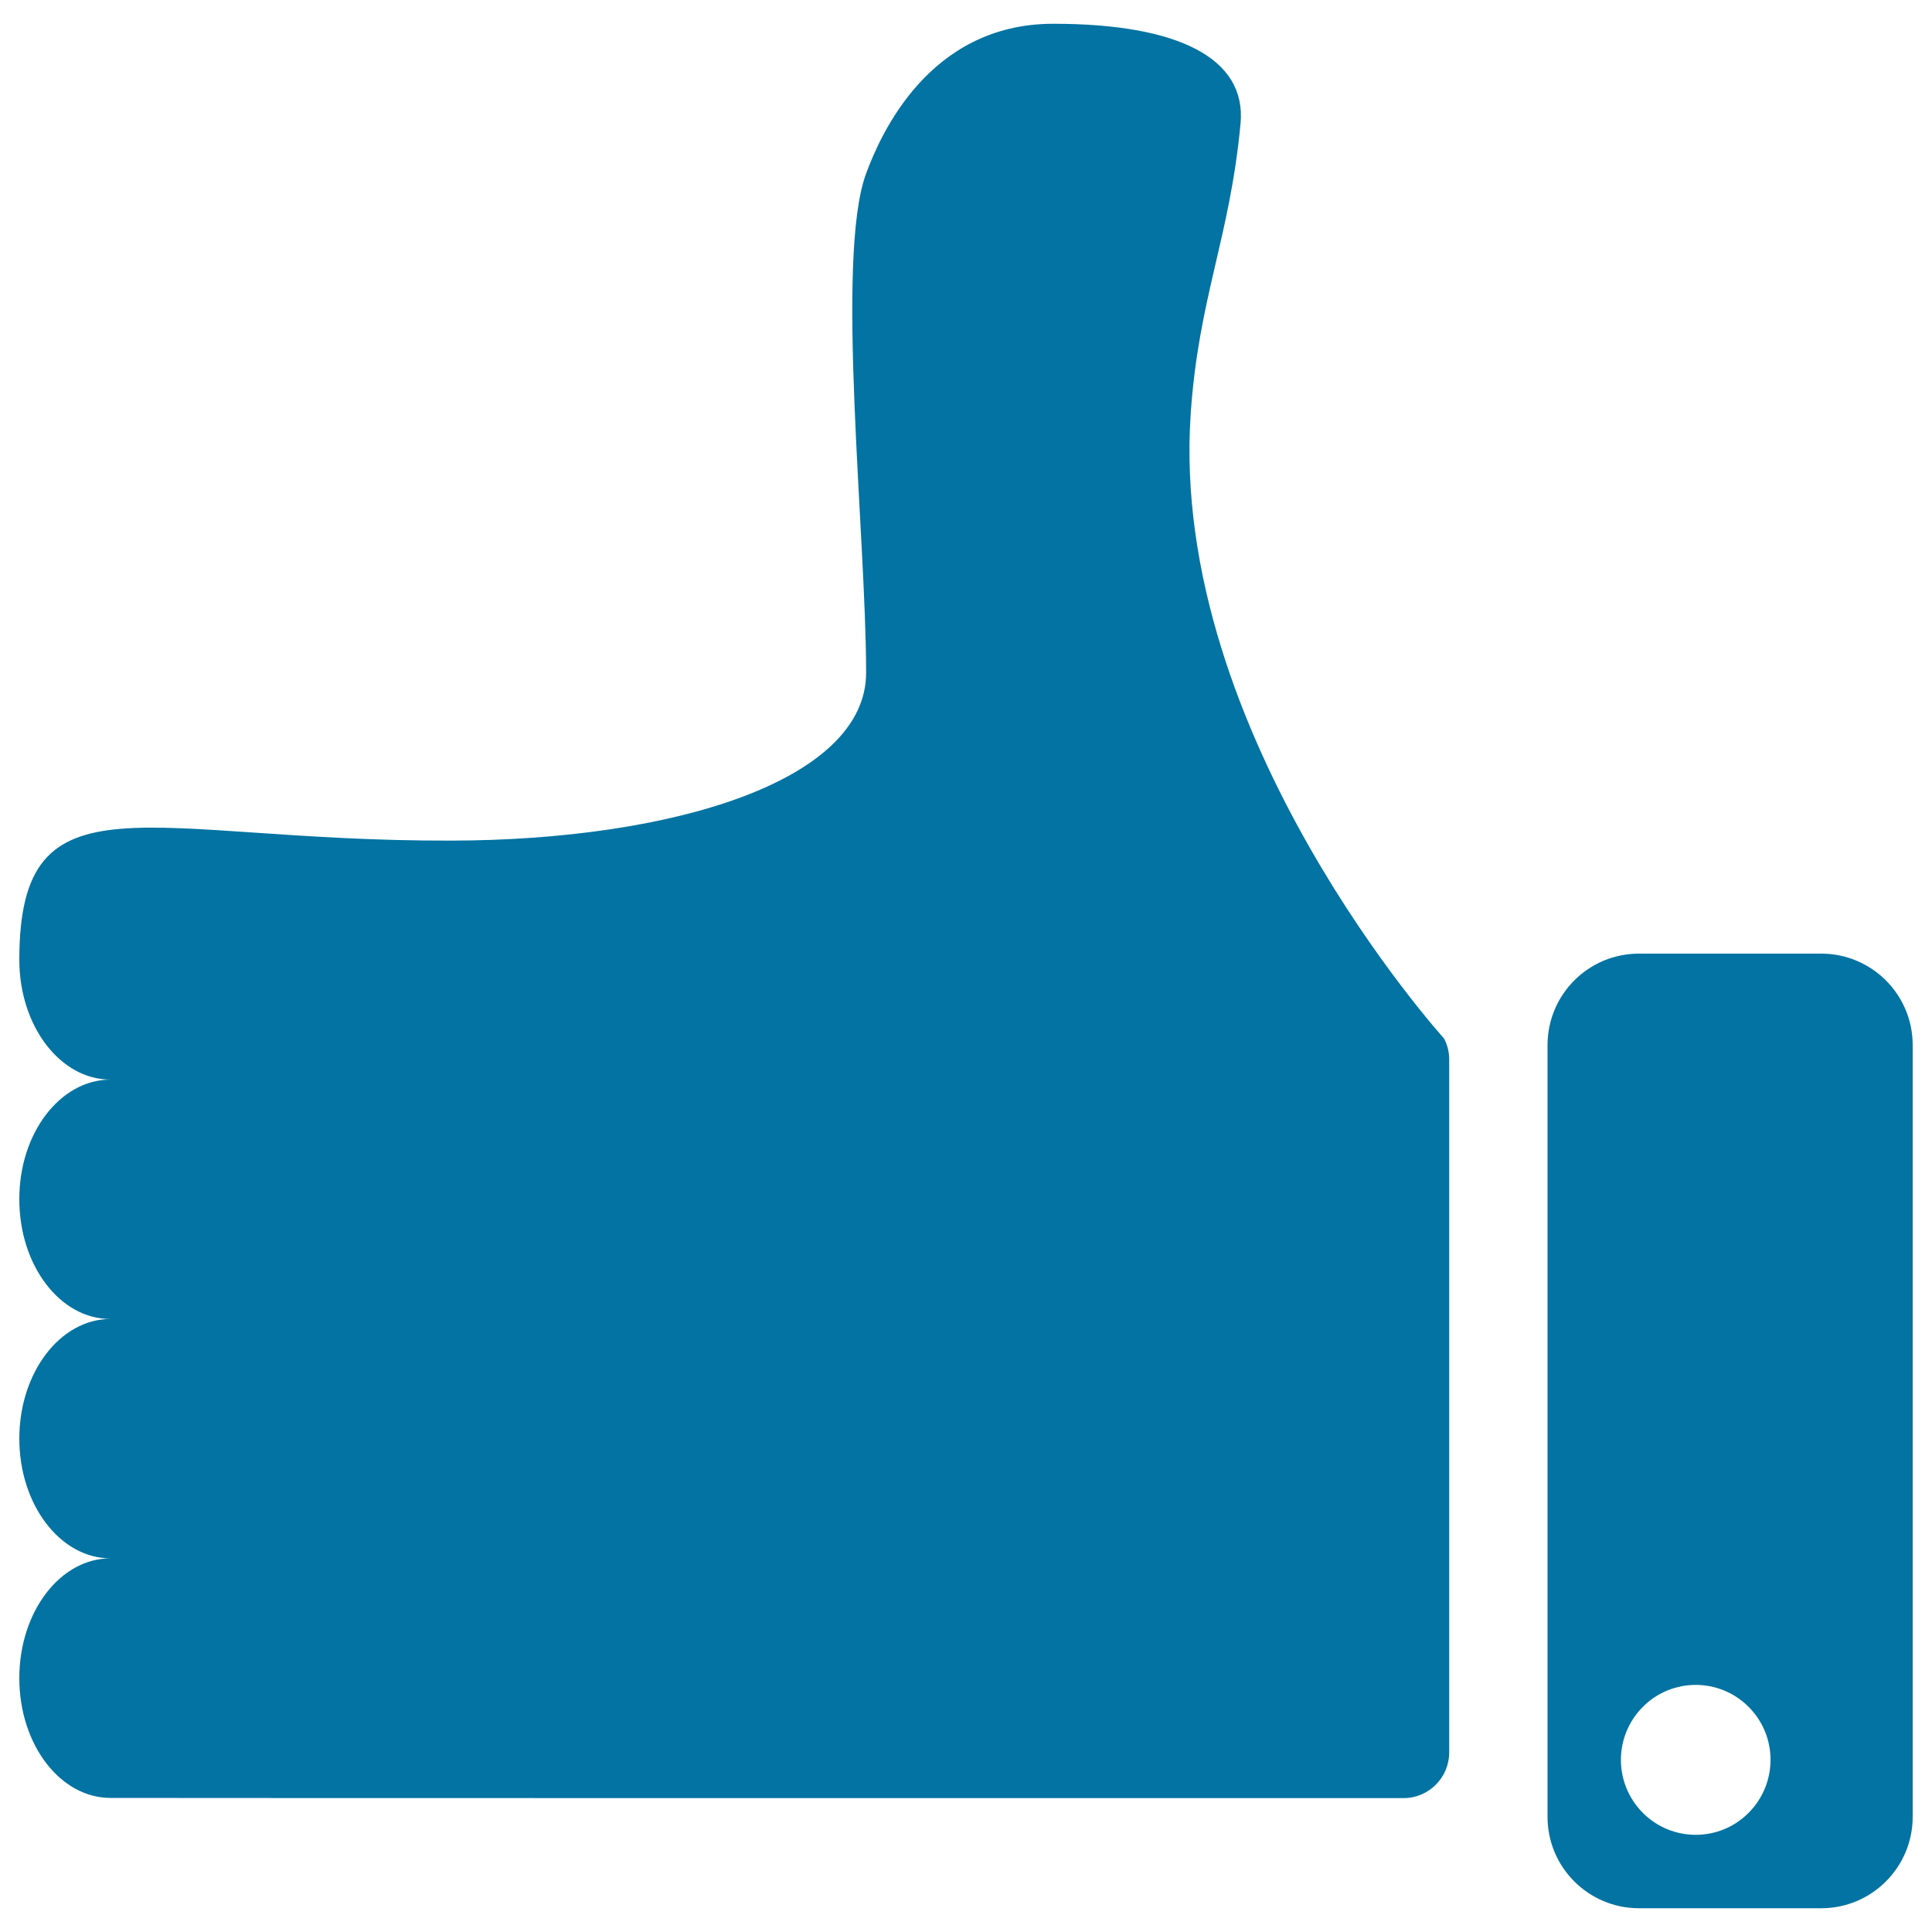 <svg xmlns="http://www.w3.org/2000/svg" viewBox="0 0 1000 1000" style="fill:#0273a2">
<title>Facebook Like Button SVG icon</title>
<g><g id="Layer_1_4_"><g><path d="M942.7,493.6l-94.4,0c-26.1,0-47.2,21.1-47.3,47.2v399.6c0,26.1,21.2,47.3,47.3,47.3h94.4c26.1,0,47.3-21.2,47.3-47.3V540.9C990,514.8,968.8,493.6,942.7,493.6z M905.1,938.3c-15.1,15.2-39.7,15.2-54.8,0s-15.1-39.6,0-54.8c15.1-15.2,39.7-15.2,54.8,0C920.2,898.6,920.2,923.1,905.1,938.3z"/><path d="M616.3,214.2c4.1-60.2,20.2-90.7,25.8-150.2c3.2-33.9-32.3-51.7-96.9-51.7c-64.6,0-89.6,57.8-96.9,77.5c-16.1,43.6,0,187.3,0,258.4c0,56-100.2,86.7-214.8,86.9C75.8,435.5,10,397.8,10,496.8c0,34.2,21.1,62,47.2,62c-26.1,0-47.3,27.8-47.2,62c0,34.2,21.1,62,47.2,61.9c-26.1,0-47.2,27.8-47.2,61.9c0,34.3,21.2,62,47.2,62c-26.1,0-47.2,27.7-47.2,62c0,34.3,21.1,62,47.2,62c0,0,67.1,0.1,321.7,0.1c254.6,0,347.6,0,347.6,0c13,0,23.6-10.6,23.6-23.7V548.4c0-3.8-0.9-7.6-2.7-10.9C747.4,537.4,605,380.6,616.3,214.2z"/></g></g></g>
</svg>
